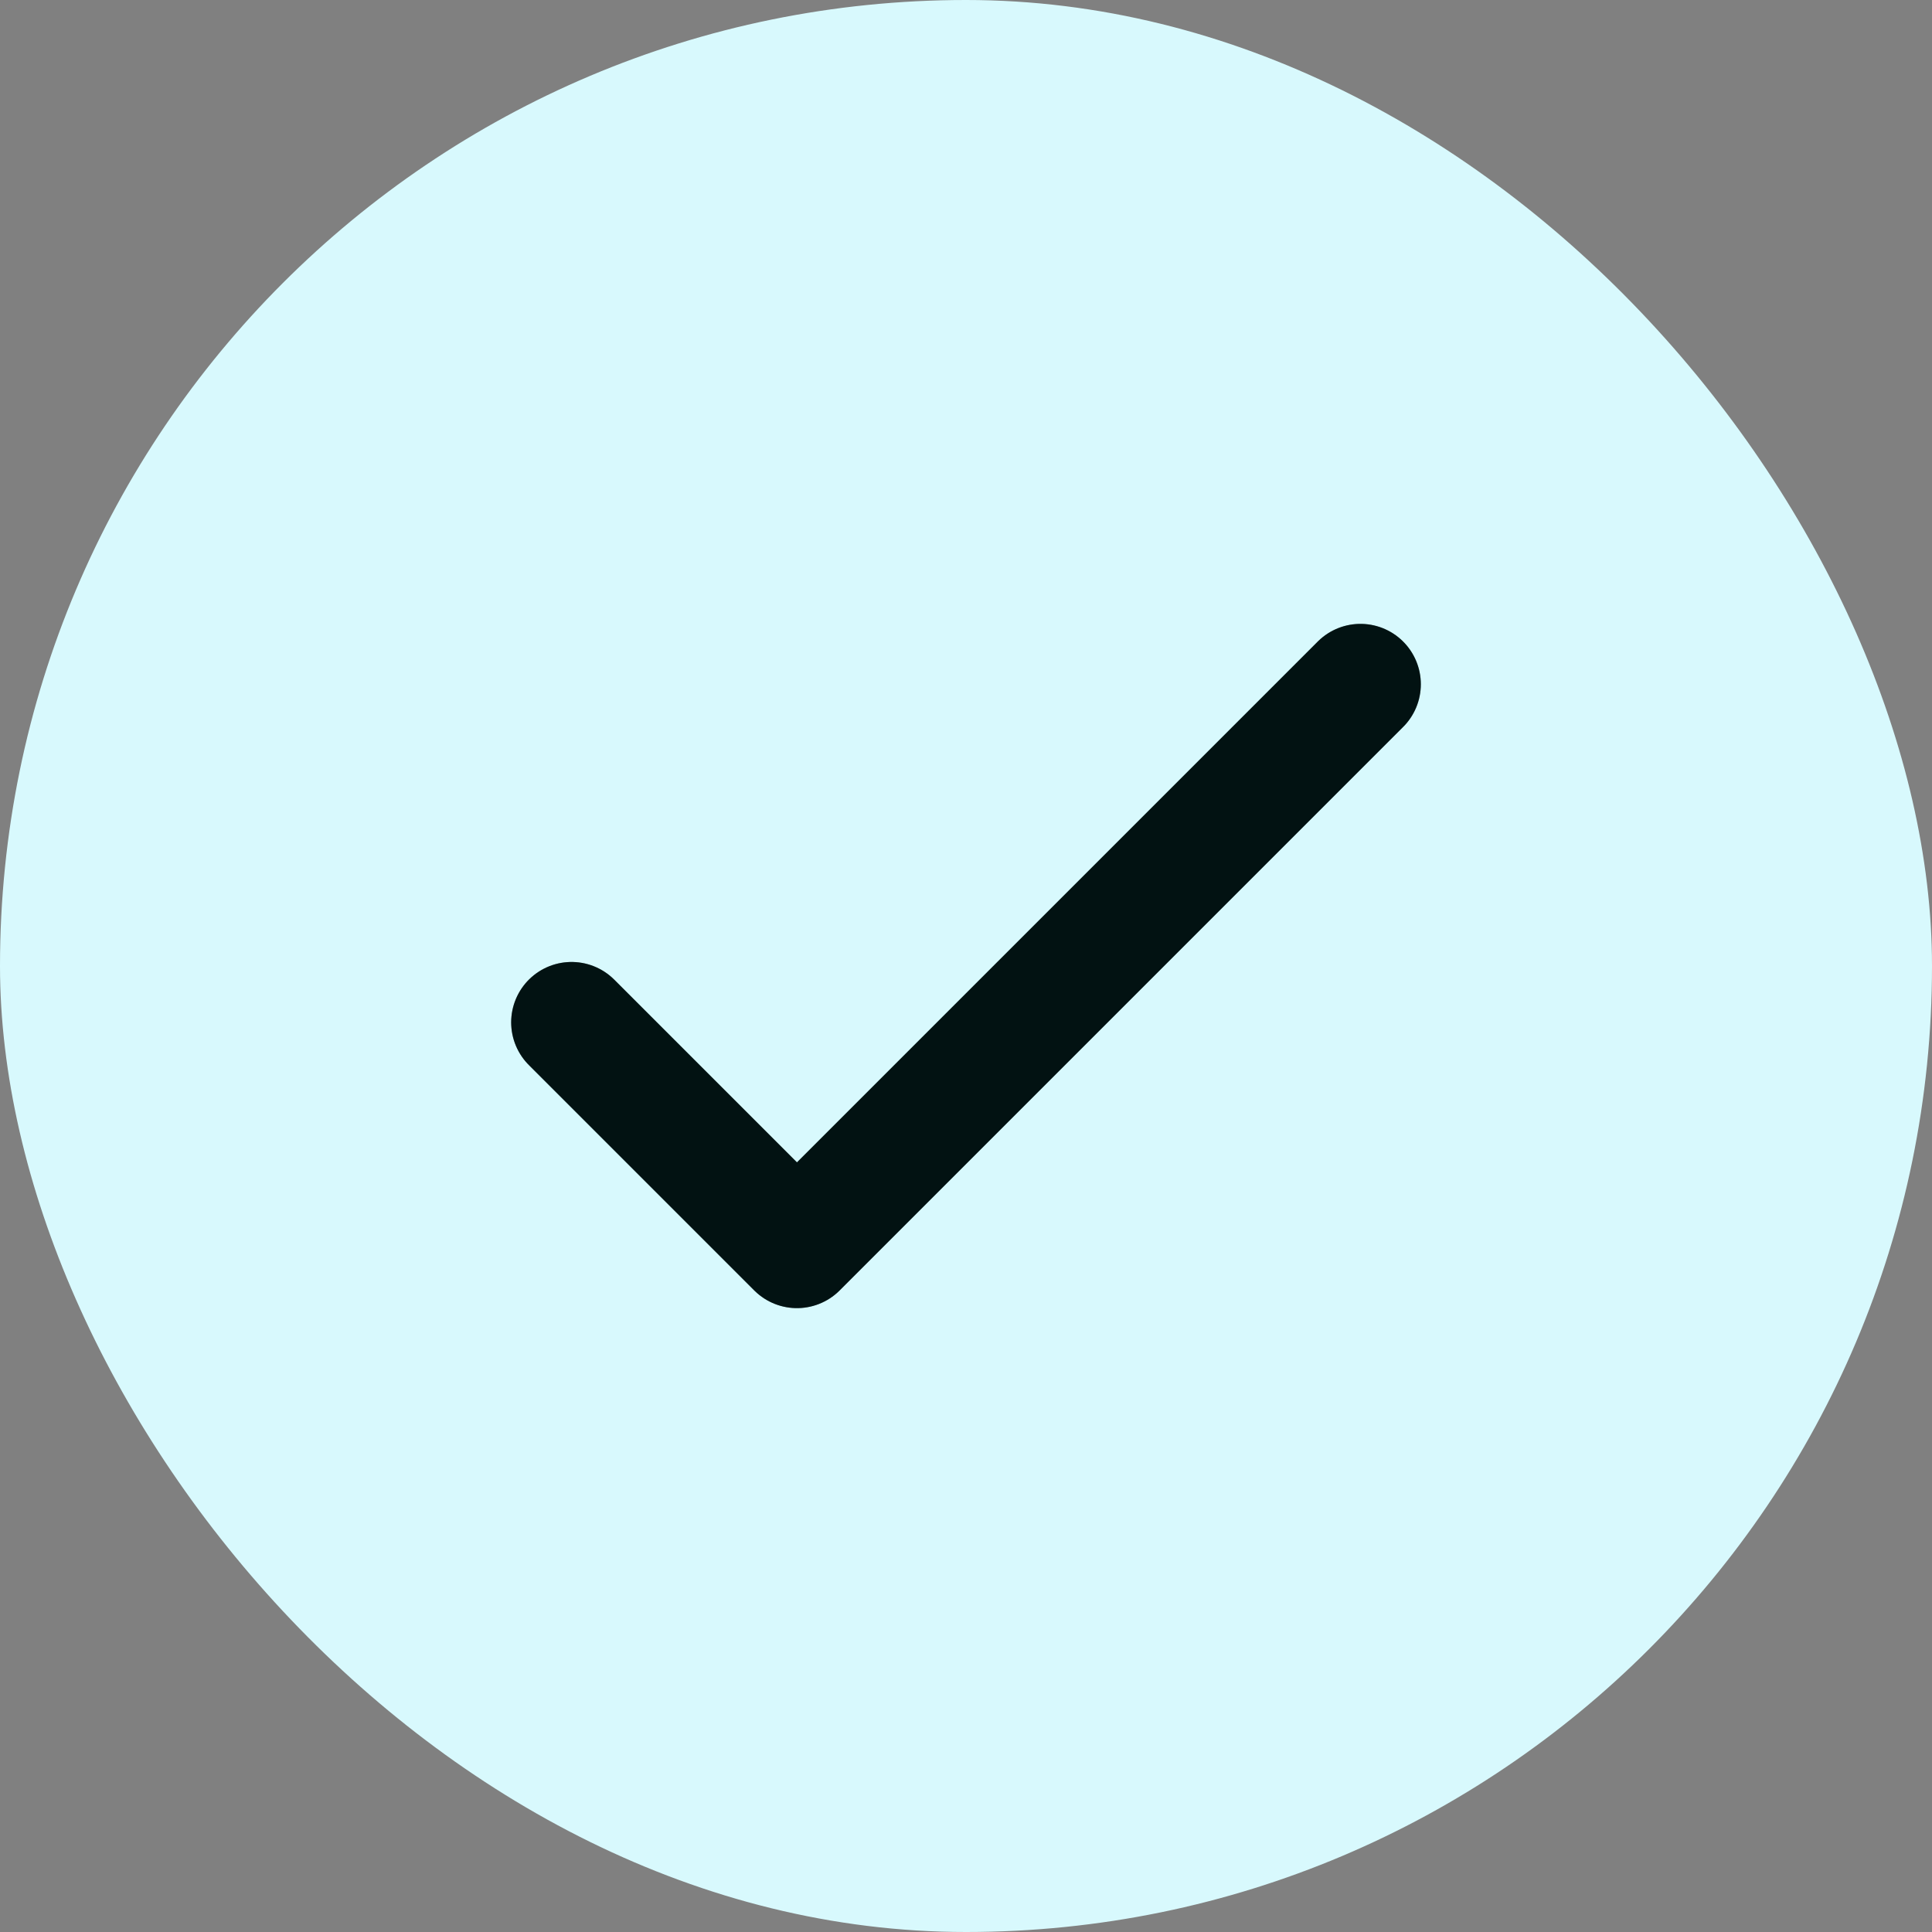 <svg xmlns="http://www.w3.org/2000/svg" fill="none" viewBox="0 0 18 18" height="18" width="18">
<rect x="0" y="0" width="18" height="18" fill="#808080" stroke="none"/>
<rect fill="#D8F9FD" rx="9" height="18" width="18"></rect>
<path stroke-linejoin="round" stroke-linecap="round" stroke-width="1.125" stroke="#021D1D" d="M5.325 9.525L7.425 11.625L12.675 6.375"></path>
<path stroke-linejoin="round" stroke-linecap="round" stroke-width="1.125" stroke-opacity="0.2" stroke="black" d="M5.325 9.525L7.425 11.625L12.675 6.375"></path>
<path stroke-linejoin="round" stroke-linecap="round" stroke-width="1.125" stroke-opacity="0.2" stroke="black" d="M5.325 9.525L7.425 11.625L12.675 6.375"></path>
</svg>
